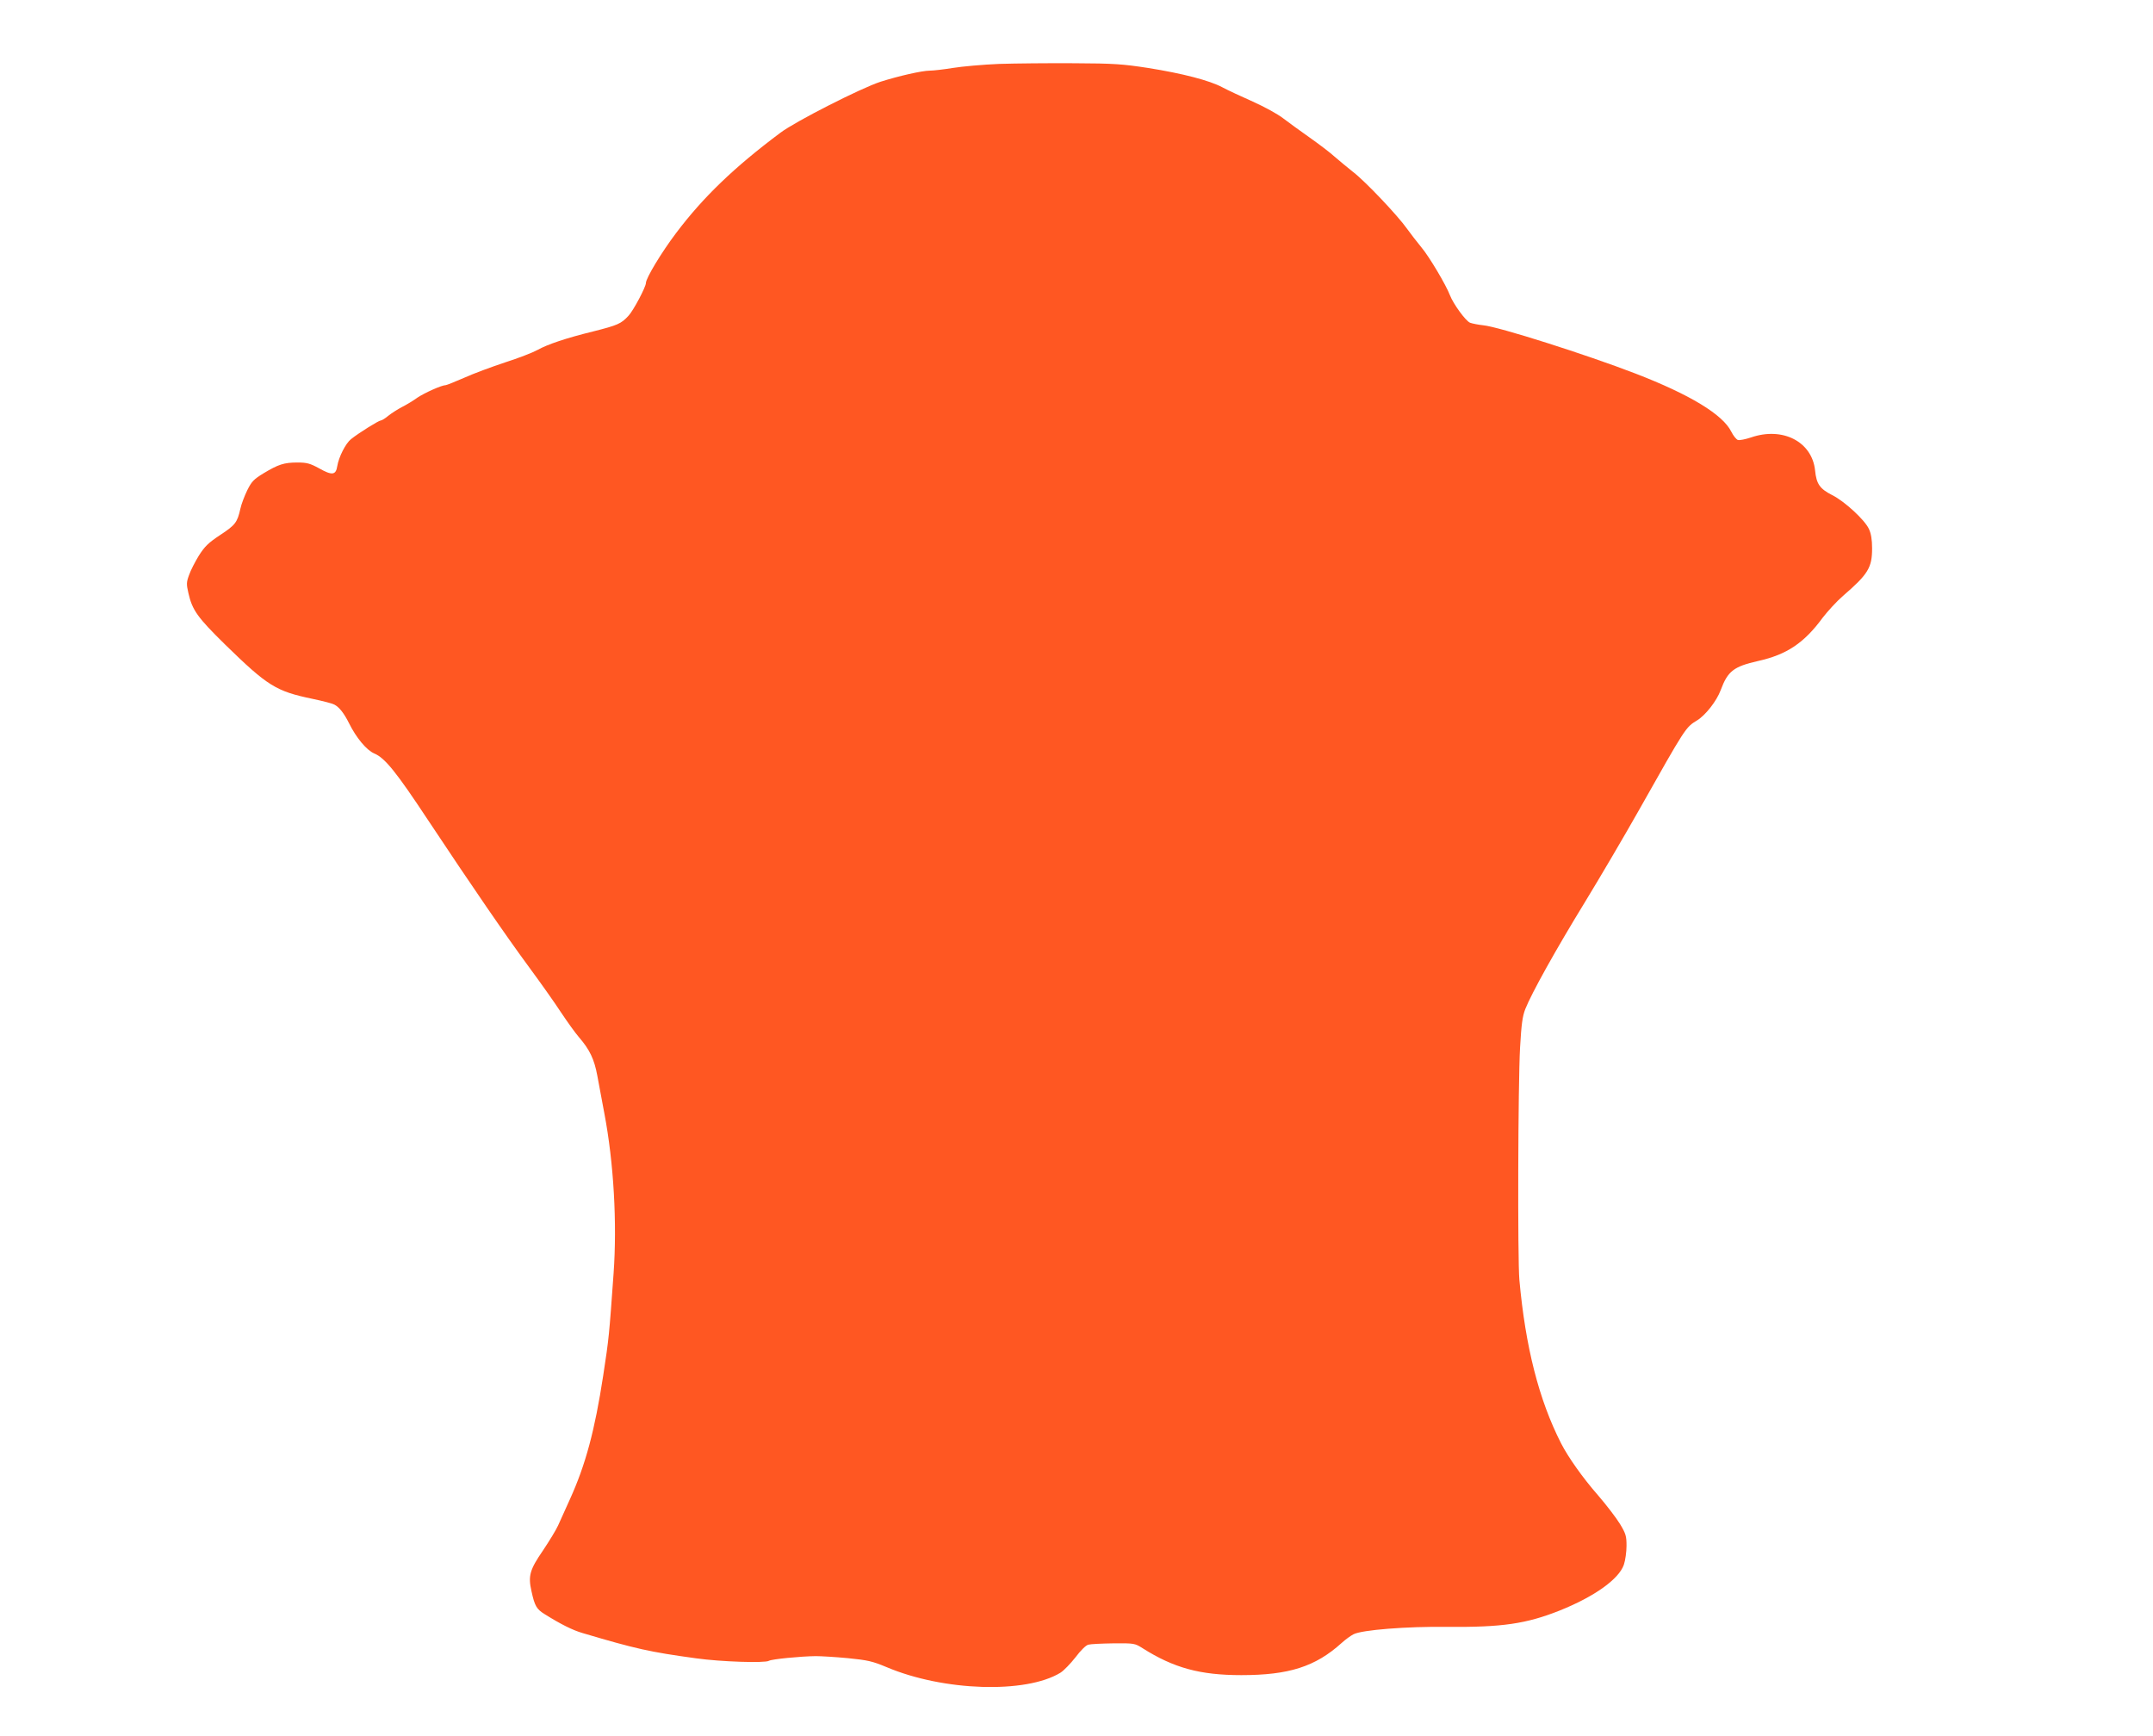 <?xml version="1.0" standalone="no"?>
<!DOCTYPE svg PUBLIC "-//W3C//DTD SVG 20010904//EN"
 "http://www.w3.org/TR/2001/REC-SVG-20010904/DTD/svg10.dtd">
<svg version="1.0" xmlns="http://www.w3.org/2000/svg"
 width="1280pt" height="1032pt" viewBox="0 0 1280 1032"
 preserveAspectRatio="xMidYMid meet">
<g transform="translate(0,1032) scale(0.1,-0.1)"
fill="#ff5722" stroke="none">
<path d="M5940 9940 c-96 -4 -220 -15 -275 -24 -55 -9 -117 -16 -137 -16 -46
0 -186 -32 -293 -66 -117 -38 -506 -236 -595 -303 -277 -207 -460 -384 -620
-596 -87 -115 -180 -269 -180 -298 0 -23 -75 -165 -104 -195 -43 -47 -65 -56
-207 -92 -163 -40 -273 -77 -334 -111 -27 -15 -114 -49 -193 -74 -78 -26 -187
-66 -242 -91 -55 -24 -105 -44 -110 -44 -24 0 -124 -45 -168 -74 -26 -19 -68
-44 -92 -56 -25 -13 -61 -36 -80 -51 -19 -16 -40 -29 -46 -29 -12 0 -131 -74
-177 -111 -32 -25 -73 -106 -82 -161 -8 -53 -31 -56 -107 -13 -55 30 -74 35
-130 35 -79 0 -113 -11 -201 -64 -59 -36 -71 -49 -97 -101 -16 -33 -35 -82
-41 -110 -18 -81 -30 -97 -120 -156 -71 -47 -92 -68 -127 -123 -22 -36 -49
-88 -58 -115 -16 -43 -16 -55 -4 -107 23 -102 54 -145 219 -307 252 -246 302
-277 518 -322 62 -13 120 -28 130 -34 30 -15 59 -53 88 -111 43 -87 104 -160
150 -180 64 -27 130 -109 321 -398 262 -395 462 -686 599 -872 67 -91 153
-212 190 -269 38 -57 86 -124 107 -148 64 -74 91 -131 109 -228 9 -49 28 -151
42 -225 56 -294 76 -652 55 -950 -27 -375 -27 -381 -62 -610 -50 -325 -104
-528 -198 -735 -27 -60 -59 -130 -70 -155 -11 -25 -52 -92 -90 -149 -79 -115
-89 -151 -68 -243 19 -87 30 -106 79 -136 94 -59 166 -95 225 -112 317 -94
397 -112 674 -150 150 -21 409 -29 433 -15 15 10 189 27 279 28 30 0 116 -5
190 -12 119 -12 146 -18 230 -53 339 -144 829 -159 1034 -34 21 13 61 55 90
92 30 40 61 71 76 75 14 4 81 7 151 8 123 1 126 0 172 -29 185 -117 341 -160
587 -160 282 0 440 50 596 191 23 21 55 44 71 52 50 26 316 47 558 44 324 -3
468 18 665 96 208 83 354 187 384 273 9 26 16 77 16 113 0 58 -4 72 -39 130
-22 36 -81 113 -131 171 -91 104 -177 226 -219 308 -132 259 -212 574 -248
972 -11 120 -8 1170 4 1380 8 139 14 186 31 230 38 96 183 356 354 635 91 149
236 396 323 550 278 493 276 490 345 532 50 31 116 115 140 180 42 113 77 140
223 173 170 38 273 107 383 257 30 39 84 98 121 130 149 129 173 167 173 283
0 51 -6 88 -19 115 -23 52 -145 165 -218 201 -74 38 -94 66 -102 147 -18 171
-193 261 -381 196 -33 -11 -68 -18 -78 -15 -10 4 -27 25 -39 49 -50 102 -246
221 -570 346 -293 113 -812 278 -905 287 -29 3 -64 10 -78 15 -26 10 -100 112
-120 164 -22 59 -124 231 -170 285 -25 30 -63 80 -85 110 -54 77 -248 282
-320 337 -33 26 -82 67 -110 91 -27 25 -95 76 -150 115 -55 39 -126 90 -157
114 -32 25 -113 69 -180 99 -68 30 -149 68 -181 85 -77 41 -235 82 -442 115
-150 23 -201 27 -440 28 -148 1 -349 -1 -445 -4z"/>
</g>
</svg>

